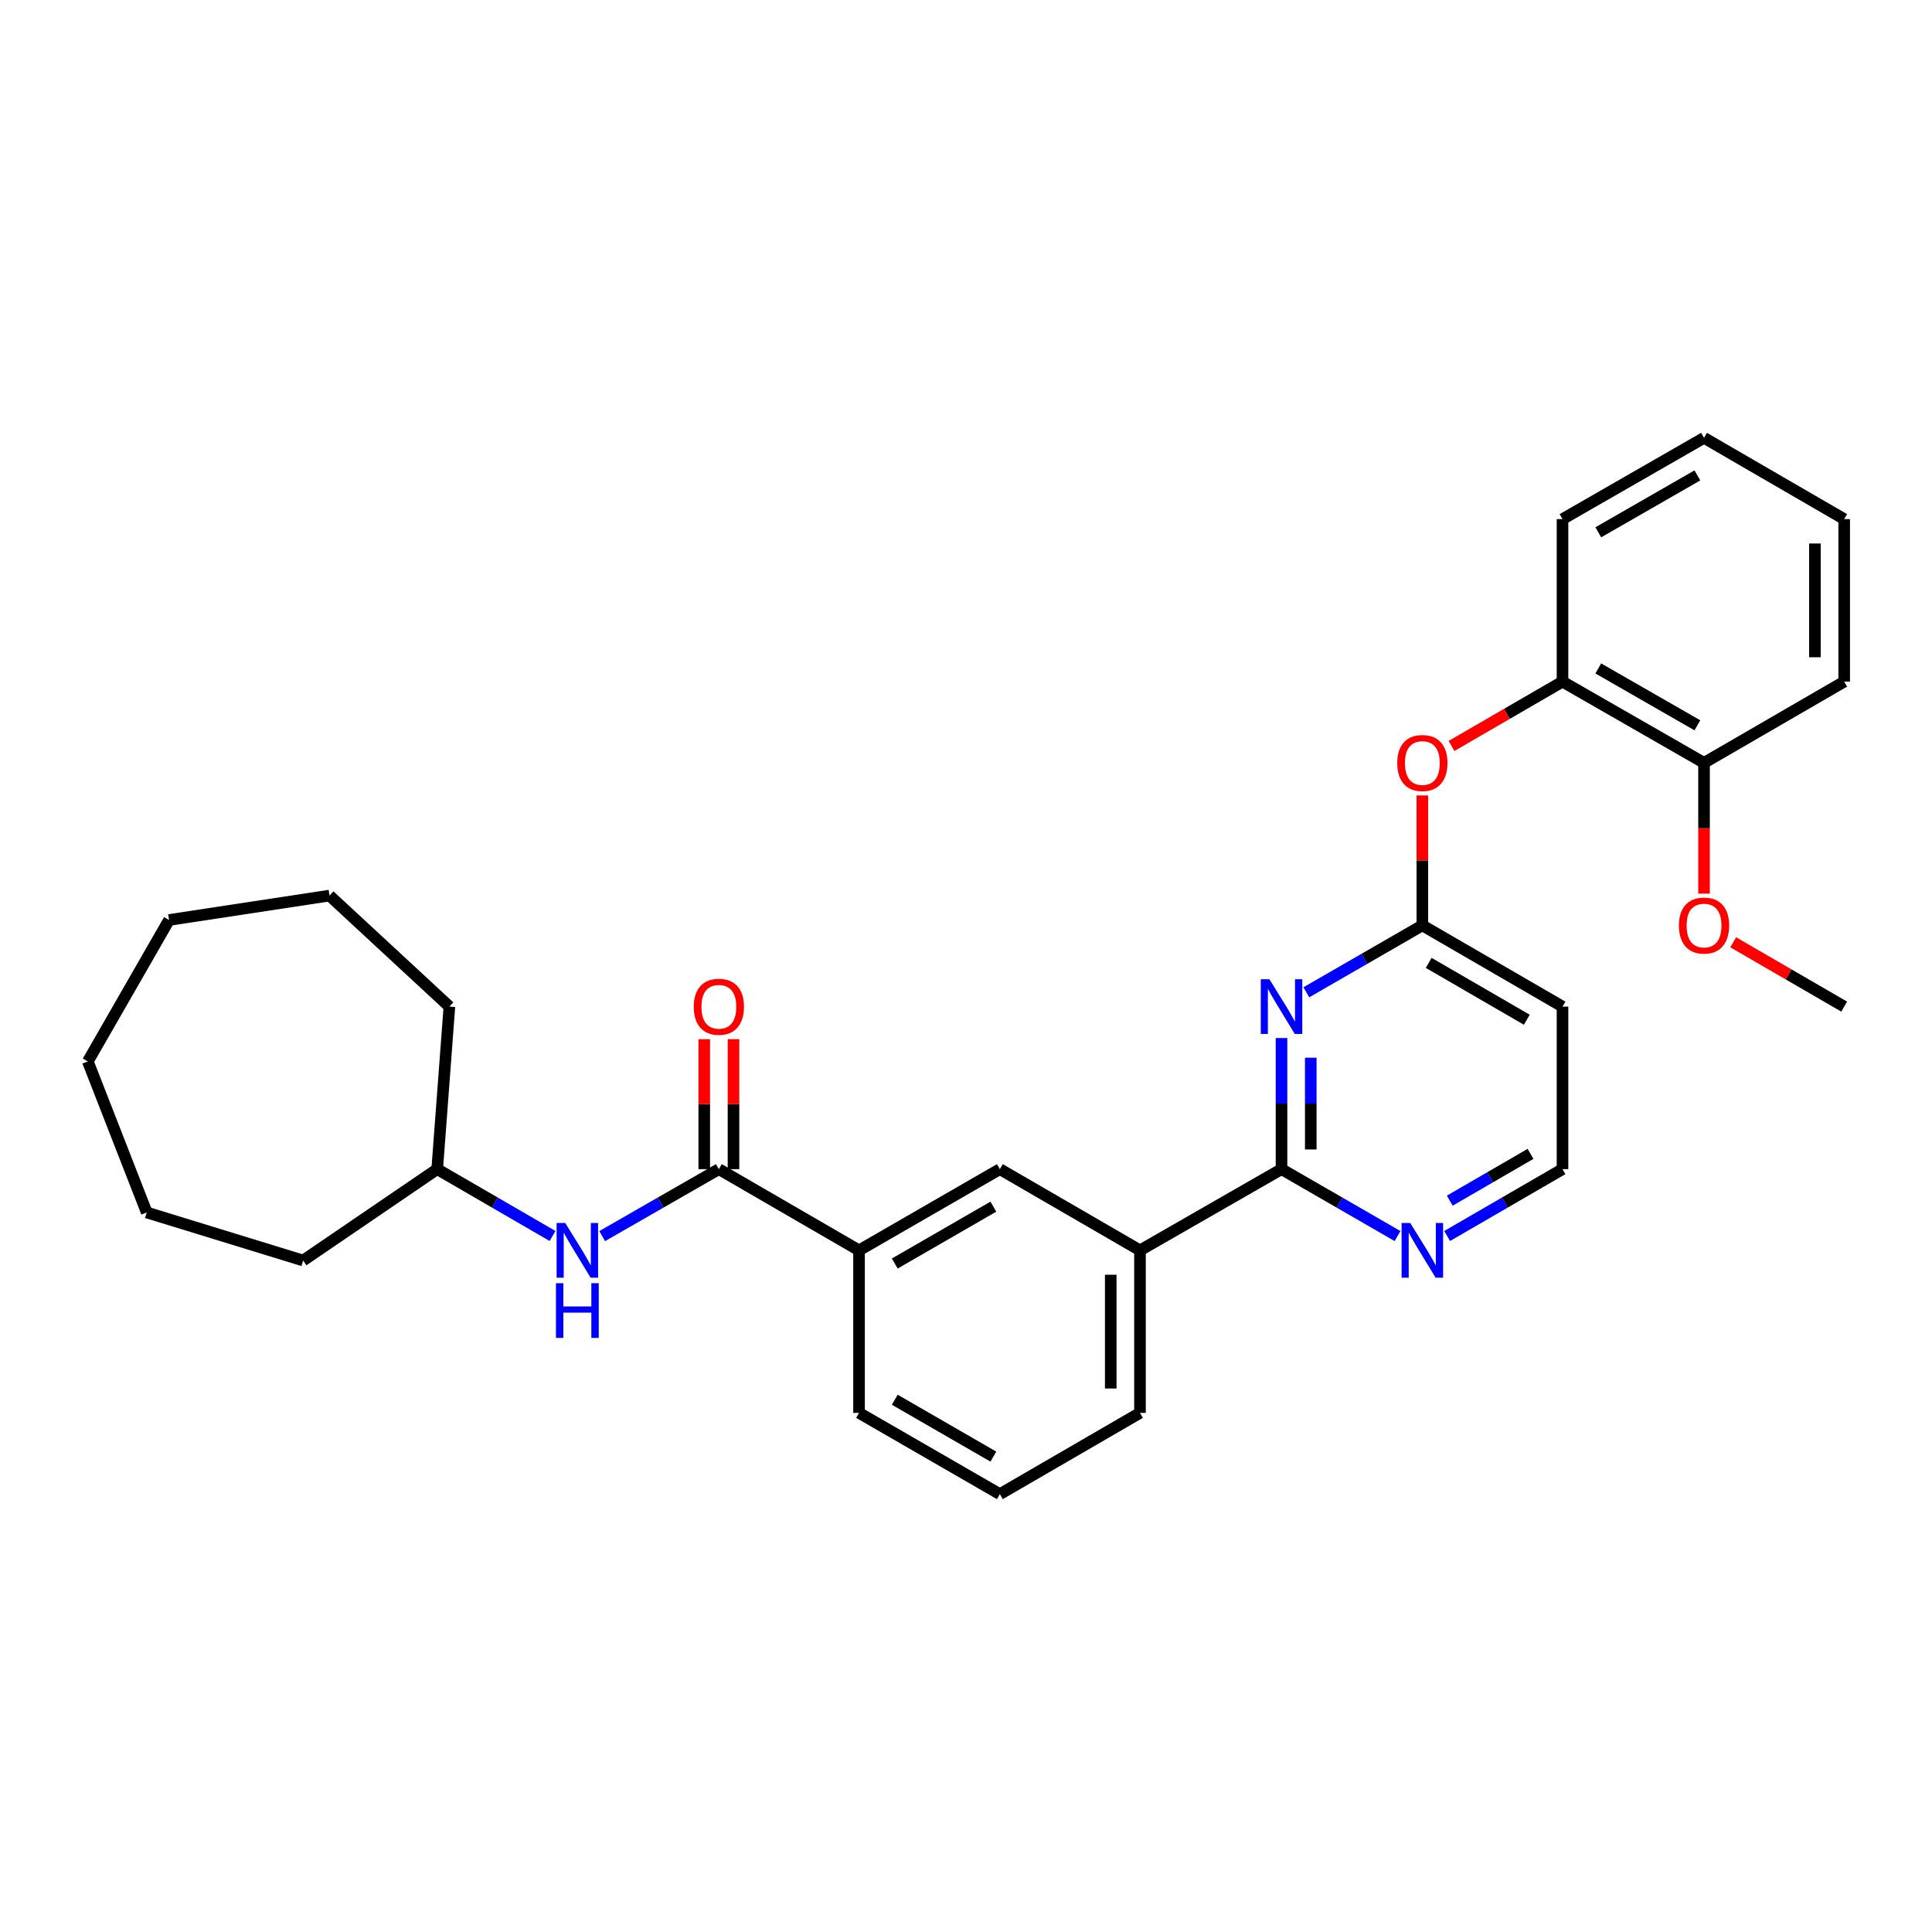 <?xml version='1.0' encoding='iso-8859-1'?>
<svg version='1.1' baseProfile='full'
              xmlns='http://www.w3.org/2000/svg'
                      xmlns:rdkit='http://www.rdkit.org/xml'
                      xmlns:xlink='http://www.w3.org/1999/xlink'
                  xml:space='preserve'
width='1000px' height='1000px' viewBox='0 0 1000 1000'>
<!-- END OF HEADER -->
<rect style='opacity:1.0;fill:#FFFFFF;stroke:none' width='1000' height='1000' x='0' y='0'> </rect>
<path class='bond-0' d='M 663.311,537.284 L 663.311,571.214' style='fill:none;fill-rule:evenodd;stroke:#0000FF;stroke-width:6px;stroke-linecap:butt;stroke-linejoin:miter;stroke-opacity:1' />
<path class='bond-0' d='M 663.311,571.214 L 663.311,605.145' style='fill:none;fill-rule:evenodd;stroke:#000000;stroke-width:6px;stroke-linecap:butt;stroke-linejoin:miter;stroke-opacity:1' />
<path class='bond-0' d='M 678.452,547.463 L 678.452,571.214' style='fill:none;fill-rule:evenodd;stroke:#0000FF;stroke-width:6px;stroke-linecap:butt;stroke-linejoin:miter;stroke-opacity:1' />
<path class='bond-0' d='M 678.452,571.214 L 678.452,594.966' style='fill:none;fill-rule:evenodd;stroke:#000000;stroke-width:6px;stroke-linecap:butt;stroke-linejoin:miter;stroke-opacity:1' />
<path class='bond-2' d='M 676.155,513.613 L 706.18,496.296' style='fill:none;fill-rule:evenodd;stroke:#0000FF;stroke-width:6px;stroke-linecap:butt;stroke-linejoin:miter;stroke-opacity:1' />
<path class='bond-2' d='M 706.18,496.296 L 736.206,478.979' style='fill:none;fill-rule:evenodd;stroke:#000000;stroke-width:6px;stroke-linecap:butt;stroke-linejoin:miter;stroke-opacity:1' />
<path class='bond-5' d='M 663.311,605.145 L 590.054,647.186' style='fill:none;fill-rule:evenodd;stroke:#000000;stroke-width:6px;stroke-linecap:butt;stroke-linejoin:miter;stroke-opacity:1' />
<path class='bond-8' d='M 663.311,605.145 L 693.337,622.462' style='fill:none;fill-rule:evenodd;stroke:#000000;stroke-width:6px;stroke-linecap:butt;stroke-linejoin:miter;stroke-opacity:1' />
<path class='bond-8' d='M 693.337,622.462 L 723.362,639.779' style='fill:none;fill-rule:evenodd;stroke:#0000FF;stroke-width:6px;stroke-linecap:butt;stroke-linejoin:miter;stroke-opacity:1' />
<path class='bond-1' d='M 372.085,605.145 L 444.635,647.186' style='fill:none;fill-rule:evenodd;stroke:#000000;stroke-width:6px;stroke-linecap:butt;stroke-linejoin:miter;stroke-opacity:1' />
<path class='bond-3' d='M 372.085,605.145 L 341.887,622.477' style='fill:none;fill-rule:evenodd;stroke:#000000;stroke-width:6px;stroke-linecap:butt;stroke-linejoin:miter;stroke-opacity:1' />
<path class='bond-3' d='M 341.887,622.477 L 311.688,639.81' style='fill:none;fill-rule:evenodd;stroke:#0000FF;stroke-width:6px;stroke-linecap:butt;stroke-linejoin:miter;stroke-opacity:1' />
<path class='bond-11' d='M 379.655,605.145 L 379.655,571.514' style='fill:none;fill-rule:evenodd;stroke:#000000;stroke-width:6px;stroke-linecap:butt;stroke-linejoin:miter;stroke-opacity:1' />
<path class='bond-11' d='M 379.655,571.514 L 379.655,537.884' style='fill:none;fill-rule:evenodd;stroke:#FF0000;stroke-width:6px;stroke-linecap:butt;stroke-linejoin:miter;stroke-opacity:1' />
<path class='bond-11' d='M 364.515,605.145 L 364.515,571.514' style='fill:none;fill-rule:evenodd;stroke:#000000;stroke-width:6px;stroke-linecap:butt;stroke-linejoin:miter;stroke-opacity:1' />
<path class='bond-11' d='M 364.515,571.514 L 364.515,537.884' style='fill:none;fill-rule:evenodd;stroke:#FF0000;stroke-width:6px;stroke-linecap:butt;stroke-linejoin:miter;stroke-opacity:1' />
<path class='bond-6' d='M 736.206,478.979 L 736.206,445.349' style='fill:none;fill-rule:evenodd;stroke:#000000;stroke-width:6px;stroke-linecap:butt;stroke-linejoin:miter;stroke-opacity:1' />
<path class='bond-6' d='M 736.206,445.349 L 736.206,411.718' style='fill:none;fill-rule:evenodd;stroke:#FF0000;stroke-width:6px;stroke-linecap:butt;stroke-linejoin:miter;stroke-opacity:1' />
<path class='bond-10' d='M 736.206,478.979 L 808.747,521.021' style='fill:none;fill-rule:evenodd;stroke:#000000;stroke-width:6px;stroke-linecap:butt;stroke-linejoin:miter;stroke-opacity:1' />
<path class='bond-10' d='M 739.495,498.386 L 790.274,527.814' style='fill:none;fill-rule:evenodd;stroke:#000000;stroke-width:6px;stroke-linecap:butt;stroke-linejoin:miter;stroke-opacity:1' />
<path class='bond-14' d='M 286.001,639.747 L 256.148,622.446' style='fill:none;fill-rule:evenodd;stroke:#0000FF;stroke-width:6px;stroke-linecap:butt;stroke-linejoin:miter;stroke-opacity:1' />
<path class='bond-14' d='M 256.148,622.446 L 226.295,605.145' style='fill:none;fill-rule:evenodd;stroke:#000000;stroke-width:6px;stroke-linecap:butt;stroke-linejoin:miter;stroke-opacity:1' />
<path class='bond-4' d='M 444.635,647.186 L 517.53,605.145' style='fill:none;fill-rule:evenodd;stroke:#000000;stroke-width:6px;stroke-linecap:butt;stroke-linejoin:miter;stroke-opacity:1' />
<path class='bond-4' d='M 463.134,653.996 L 514.16,624.567' style='fill:none;fill-rule:evenodd;stroke:#000000;stroke-width:6px;stroke-linecap:butt;stroke-linejoin:miter;stroke-opacity:1' />
<path class='bond-31' d='M 444.635,647.186 L 444.635,731.302' style='fill:none;fill-rule:evenodd;stroke:#000000;stroke-width:6px;stroke-linecap:butt;stroke-linejoin:miter;stroke-opacity:1' />
<path class='bond-7' d='M 590.054,647.186 L 517.53,605.145' style='fill:none;fill-rule:evenodd;stroke:#000000;stroke-width:6px;stroke-linecap:butt;stroke-linejoin:miter;stroke-opacity:1' />
<path class='bond-17' d='M 590.054,647.186 L 590.054,731.302' style='fill:none;fill-rule:evenodd;stroke:#000000;stroke-width:6px;stroke-linecap:butt;stroke-linejoin:miter;stroke-opacity:1' />
<path class='bond-17' d='M 574.914,659.803 L 574.914,718.684' style='fill:none;fill-rule:evenodd;stroke:#000000;stroke-width:6px;stroke-linecap:butt;stroke-linejoin:miter;stroke-opacity:1' />
<path class='bond-9' d='M 751.302,386.106 L 780.025,369.46' style='fill:none;fill-rule:evenodd;stroke:#FF0000;stroke-width:6px;stroke-linecap:butt;stroke-linejoin:miter;stroke-opacity:1' />
<path class='bond-9' d='M 780.025,369.46 L 808.747,352.814' style='fill:none;fill-rule:evenodd;stroke:#000000;stroke-width:6px;stroke-linecap:butt;stroke-linejoin:miter;stroke-opacity:1' />
<path class='bond-30' d='M 749.042,639.747 L 778.895,622.446' style='fill:none;fill-rule:evenodd;stroke:#0000FF;stroke-width:6px;stroke-linecap:butt;stroke-linejoin:miter;stroke-opacity:1' />
<path class='bond-30' d='M 778.895,622.446 L 808.747,605.145' style='fill:none;fill-rule:evenodd;stroke:#000000;stroke-width:6px;stroke-linecap:butt;stroke-linejoin:miter;stroke-opacity:1' />
<path class='bond-30' d='M 750.406,621.457 L 771.303,609.346' style='fill:none;fill-rule:evenodd;stroke:#0000FF;stroke-width:6px;stroke-linecap:butt;stroke-linejoin:miter;stroke-opacity:1' />
<path class='bond-30' d='M 771.303,609.346 L 792.2,597.235' style='fill:none;fill-rule:evenodd;stroke:#000000;stroke-width:6px;stroke-linecap:butt;stroke-linejoin:miter;stroke-opacity:1' />
<path class='bond-12' d='M 808.747,352.814 L 882.004,394.855' style='fill:none;fill-rule:evenodd;stroke:#000000;stroke-width:6px;stroke-linecap:butt;stroke-linejoin:miter;stroke-opacity:1' />
<path class='bond-12' d='M 827.272,345.988 L 878.552,375.417' style='fill:none;fill-rule:evenodd;stroke:#000000;stroke-width:6px;stroke-linecap:butt;stroke-linejoin:miter;stroke-opacity:1' />
<path class='bond-19' d='M 808.747,352.814 L 808.747,268.698' style='fill:none;fill-rule:evenodd;stroke:#000000;stroke-width:6px;stroke-linecap:butt;stroke-linejoin:miter;stroke-opacity:1' />
<path class='bond-13' d='M 808.747,521.021 L 808.747,605.145' style='fill:none;fill-rule:evenodd;stroke:#000000;stroke-width:6px;stroke-linecap:butt;stroke-linejoin:miter;stroke-opacity:1' />
<path class='bond-15' d='M 882.004,394.855 L 882.004,428.706' style='fill:none;fill-rule:evenodd;stroke:#000000;stroke-width:6px;stroke-linecap:butt;stroke-linejoin:miter;stroke-opacity:1' />
<path class='bond-15' d='M 882.004,428.706 L 882.004,462.556' style='fill:none;fill-rule:evenodd;stroke:#FF0000;stroke-width:6px;stroke-linecap:butt;stroke-linejoin:miter;stroke-opacity:1' />
<path class='bond-20' d='M 882.004,394.855 L 954.545,352.814' style='fill:none;fill-rule:evenodd;stroke:#000000;stroke-width:6px;stroke-linecap:butt;stroke-linejoin:miter;stroke-opacity:1' />
<path class='bond-22' d='M 226.295,605.145 L 232.604,521.021' style='fill:none;fill-rule:evenodd;stroke:#000000;stroke-width:6px;stroke-linecap:butt;stroke-linejoin:miter;stroke-opacity:1' />
<path class='bond-23' d='M 226.295,605.145 L 156.908,652.443' style='fill:none;fill-rule:evenodd;stroke:#000000;stroke-width:6px;stroke-linecap:butt;stroke-linejoin:miter;stroke-opacity:1' />
<path class='bond-21' d='M 897.1,487.728 L 925.823,504.374' style='fill:none;fill-rule:evenodd;stroke:#FF0000;stroke-width:6px;stroke-linecap:butt;stroke-linejoin:miter;stroke-opacity:1' />
<path class='bond-21' d='M 925.823,504.374 L 954.545,521.021' style='fill:none;fill-rule:evenodd;stroke:#000000;stroke-width:6px;stroke-linecap:butt;stroke-linejoin:miter;stroke-opacity:1' />
<path class='bond-16' d='M 444.635,731.302 L 517.53,773.368' style='fill:none;fill-rule:evenodd;stroke:#000000;stroke-width:6px;stroke-linecap:butt;stroke-linejoin:miter;stroke-opacity:1' />
<path class='bond-16' d='M 463.137,724.498 L 514.163,753.944' style='fill:none;fill-rule:evenodd;stroke:#000000;stroke-width:6px;stroke-linecap:butt;stroke-linejoin:miter;stroke-opacity:1' />
<path class='bond-18' d='M 590.054,731.302 L 517.53,773.368' style='fill:none;fill-rule:evenodd;stroke:#000000;stroke-width:6px;stroke-linecap:butt;stroke-linejoin:miter;stroke-opacity:1' />
<path class='bond-24' d='M 808.747,268.698 L 882.004,226.632' style='fill:none;fill-rule:evenodd;stroke:#000000;stroke-width:6px;stroke-linecap:butt;stroke-linejoin:miter;stroke-opacity:1' />
<path class='bond-24' d='M 827.276,275.518 L 878.555,246.072' style='fill:none;fill-rule:evenodd;stroke:#000000;stroke-width:6px;stroke-linecap:butt;stroke-linejoin:miter;stroke-opacity:1' />
<path class='bond-32' d='M 954.545,352.814 L 954.545,268.698' style='fill:none;fill-rule:evenodd;stroke:#000000;stroke-width:6px;stroke-linecap:butt;stroke-linejoin:miter;stroke-opacity:1' />
<path class='bond-32' d='M 939.405,340.197 L 939.405,281.316' style='fill:none;fill-rule:evenodd;stroke:#000000;stroke-width:6px;stroke-linecap:butt;stroke-linejoin:miter;stroke-opacity:1' />
<path class='bond-26' d='M 232.604,521.021 L 170.552,463.553' style='fill:none;fill-rule:evenodd;stroke:#000000;stroke-width:6px;stroke-linecap:butt;stroke-linejoin:miter;stroke-opacity:1' />
<path class='bond-27' d='M 156.908,652.443 L 75.955,627.57' style='fill:none;fill-rule:evenodd;stroke:#000000;stroke-width:6px;stroke-linecap:butt;stroke-linejoin:miter;stroke-opacity:1' />
<path class='bond-25' d='M 882.004,226.632 L 954.545,268.698' style='fill:none;fill-rule:evenodd;stroke:#000000;stroke-width:6px;stroke-linecap:butt;stroke-linejoin:miter;stroke-opacity:1' />
<path class='bond-28' d='M 170.552,463.553 L 87.504,476.178' style='fill:none;fill-rule:evenodd;stroke:#000000;stroke-width:6px;stroke-linecap:butt;stroke-linejoin:miter;stroke-opacity:1' />
<path class='bond-29' d='M 75.955,627.57 L 45.455,549.401' style='fill:none;fill-rule:evenodd;stroke:#000000;stroke-width:6px;stroke-linecap:butt;stroke-linejoin:miter;stroke-opacity:1' />
<path class='bond-33' d='M 87.504,476.178 L 45.455,549.401' style='fill:none;fill-rule:evenodd;stroke:#000000;stroke-width:6px;stroke-linecap:butt;stroke-linejoin:miter;stroke-opacity:1' />
<path  class='atom-0' d='M 657.051 506.861
L 666.331 521.861
Q 667.251 523.341, 668.731 526.021
Q 670.211 528.701, 670.291 528.861
L 670.291 506.861
L 674.051 506.861
L 674.051 535.181
L 670.171 535.181
L 660.211 518.781
Q 659.051 516.861, 657.811 514.661
Q 656.611 512.461, 656.251 511.781
L 656.251 535.181
L 652.571 535.181
L 652.571 506.861
L 657.051 506.861
' fill='#0000FF'/>
<path  class='atom-4' d='M 292.577 633.026
L 301.857 648.026
Q 302.777 649.506, 304.257 652.186
Q 305.737 654.866, 305.817 655.026
L 305.817 633.026
L 309.577 633.026
L 309.577 661.346
L 305.697 661.346
L 295.737 644.946
Q 294.577 643.026, 293.337 640.826
Q 292.137 638.626, 291.777 637.946
L 291.777 661.346
L 288.097 661.346
L 288.097 633.026
L 292.577 633.026
' fill='#0000FF'/>
<path  class='atom-4' d='M 287.757 664.178
L 291.597 664.178
L 291.597 676.218
L 306.077 676.218
L 306.077 664.178
L 309.917 664.178
L 309.917 692.498
L 306.077 692.498
L 306.077 679.418
L 291.597 679.418
L 291.597 692.498
L 287.757 692.498
L 287.757 664.178
' fill='#0000FF'/>
<path  class='atom-7' d='M 723.206 394.935
Q 723.206 388.135, 726.566 384.335
Q 729.926 380.535, 736.206 380.535
Q 742.486 380.535, 745.846 384.335
Q 749.206 388.135, 749.206 394.935
Q 749.206 401.815, 745.806 405.735
Q 742.406 409.615, 736.206 409.615
Q 729.966 409.615, 726.566 405.735
Q 723.206 401.855, 723.206 394.935
M 736.206 406.415
Q 740.526 406.415, 742.846 403.535
Q 745.206 400.615, 745.206 394.935
Q 745.206 389.375, 742.846 386.575
Q 740.526 383.735, 736.206 383.735
Q 731.886 383.735, 729.526 386.535
Q 727.206 389.335, 727.206 394.935
Q 727.206 400.655, 729.526 403.535
Q 731.886 406.415, 736.206 406.415
' fill='#FF0000'/>
<path  class='atom-9' d='M 729.946 633.026
L 739.226 648.026
Q 740.146 649.506, 741.626 652.186
Q 743.106 654.866, 743.186 655.026
L 743.186 633.026
L 746.946 633.026
L 746.946 661.346
L 743.066 661.346
L 733.106 644.946
Q 731.946 643.026, 730.706 640.826
Q 729.506 638.626, 729.146 637.946
L 729.146 661.346
L 725.466 661.346
L 725.466 633.026
L 729.946 633.026
' fill='#0000FF'/>
<path  class='atom-12' d='M 359.085 521.101
Q 359.085 514.301, 362.445 510.501
Q 365.805 506.701, 372.085 506.701
Q 378.365 506.701, 381.725 510.501
Q 385.085 514.301, 385.085 521.101
Q 385.085 527.981, 381.685 531.901
Q 378.285 535.781, 372.085 535.781
Q 365.845 535.781, 362.445 531.901
Q 359.085 528.021, 359.085 521.101
M 372.085 532.581
Q 376.405 532.581, 378.725 529.701
Q 381.085 526.781, 381.085 521.101
Q 381.085 515.541, 378.725 512.741
Q 376.405 509.901, 372.085 509.901
Q 367.765 509.901, 365.405 512.701
Q 363.085 515.501, 363.085 521.101
Q 363.085 526.821, 365.405 529.701
Q 367.765 532.581, 372.085 532.581
' fill='#FF0000'/>
<path  class='atom-16' d='M 869.004 479.059
Q 869.004 472.259, 872.364 468.459
Q 875.724 464.659, 882.004 464.659
Q 888.284 464.659, 891.644 468.459
Q 895.004 472.259, 895.004 479.059
Q 895.004 485.939, 891.604 489.859
Q 888.204 493.739, 882.004 493.739
Q 875.764 493.739, 872.364 489.859
Q 869.004 485.979, 869.004 479.059
M 882.004 490.539
Q 886.324 490.539, 888.644 487.659
Q 891.004 484.739, 891.004 479.059
Q 891.004 473.499, 888.644 470.699
Q 886.324 467.859, 882.004 467.859
Q 877.684 467.859, 875.324 470.659
Q 873.004 473.459, 873.004 479.059
Q 873.004 484.779, 875.324 487.659
Q 877.684 490.539, 882.004 490.539
' fill='#FF0000'/>
</svg>
